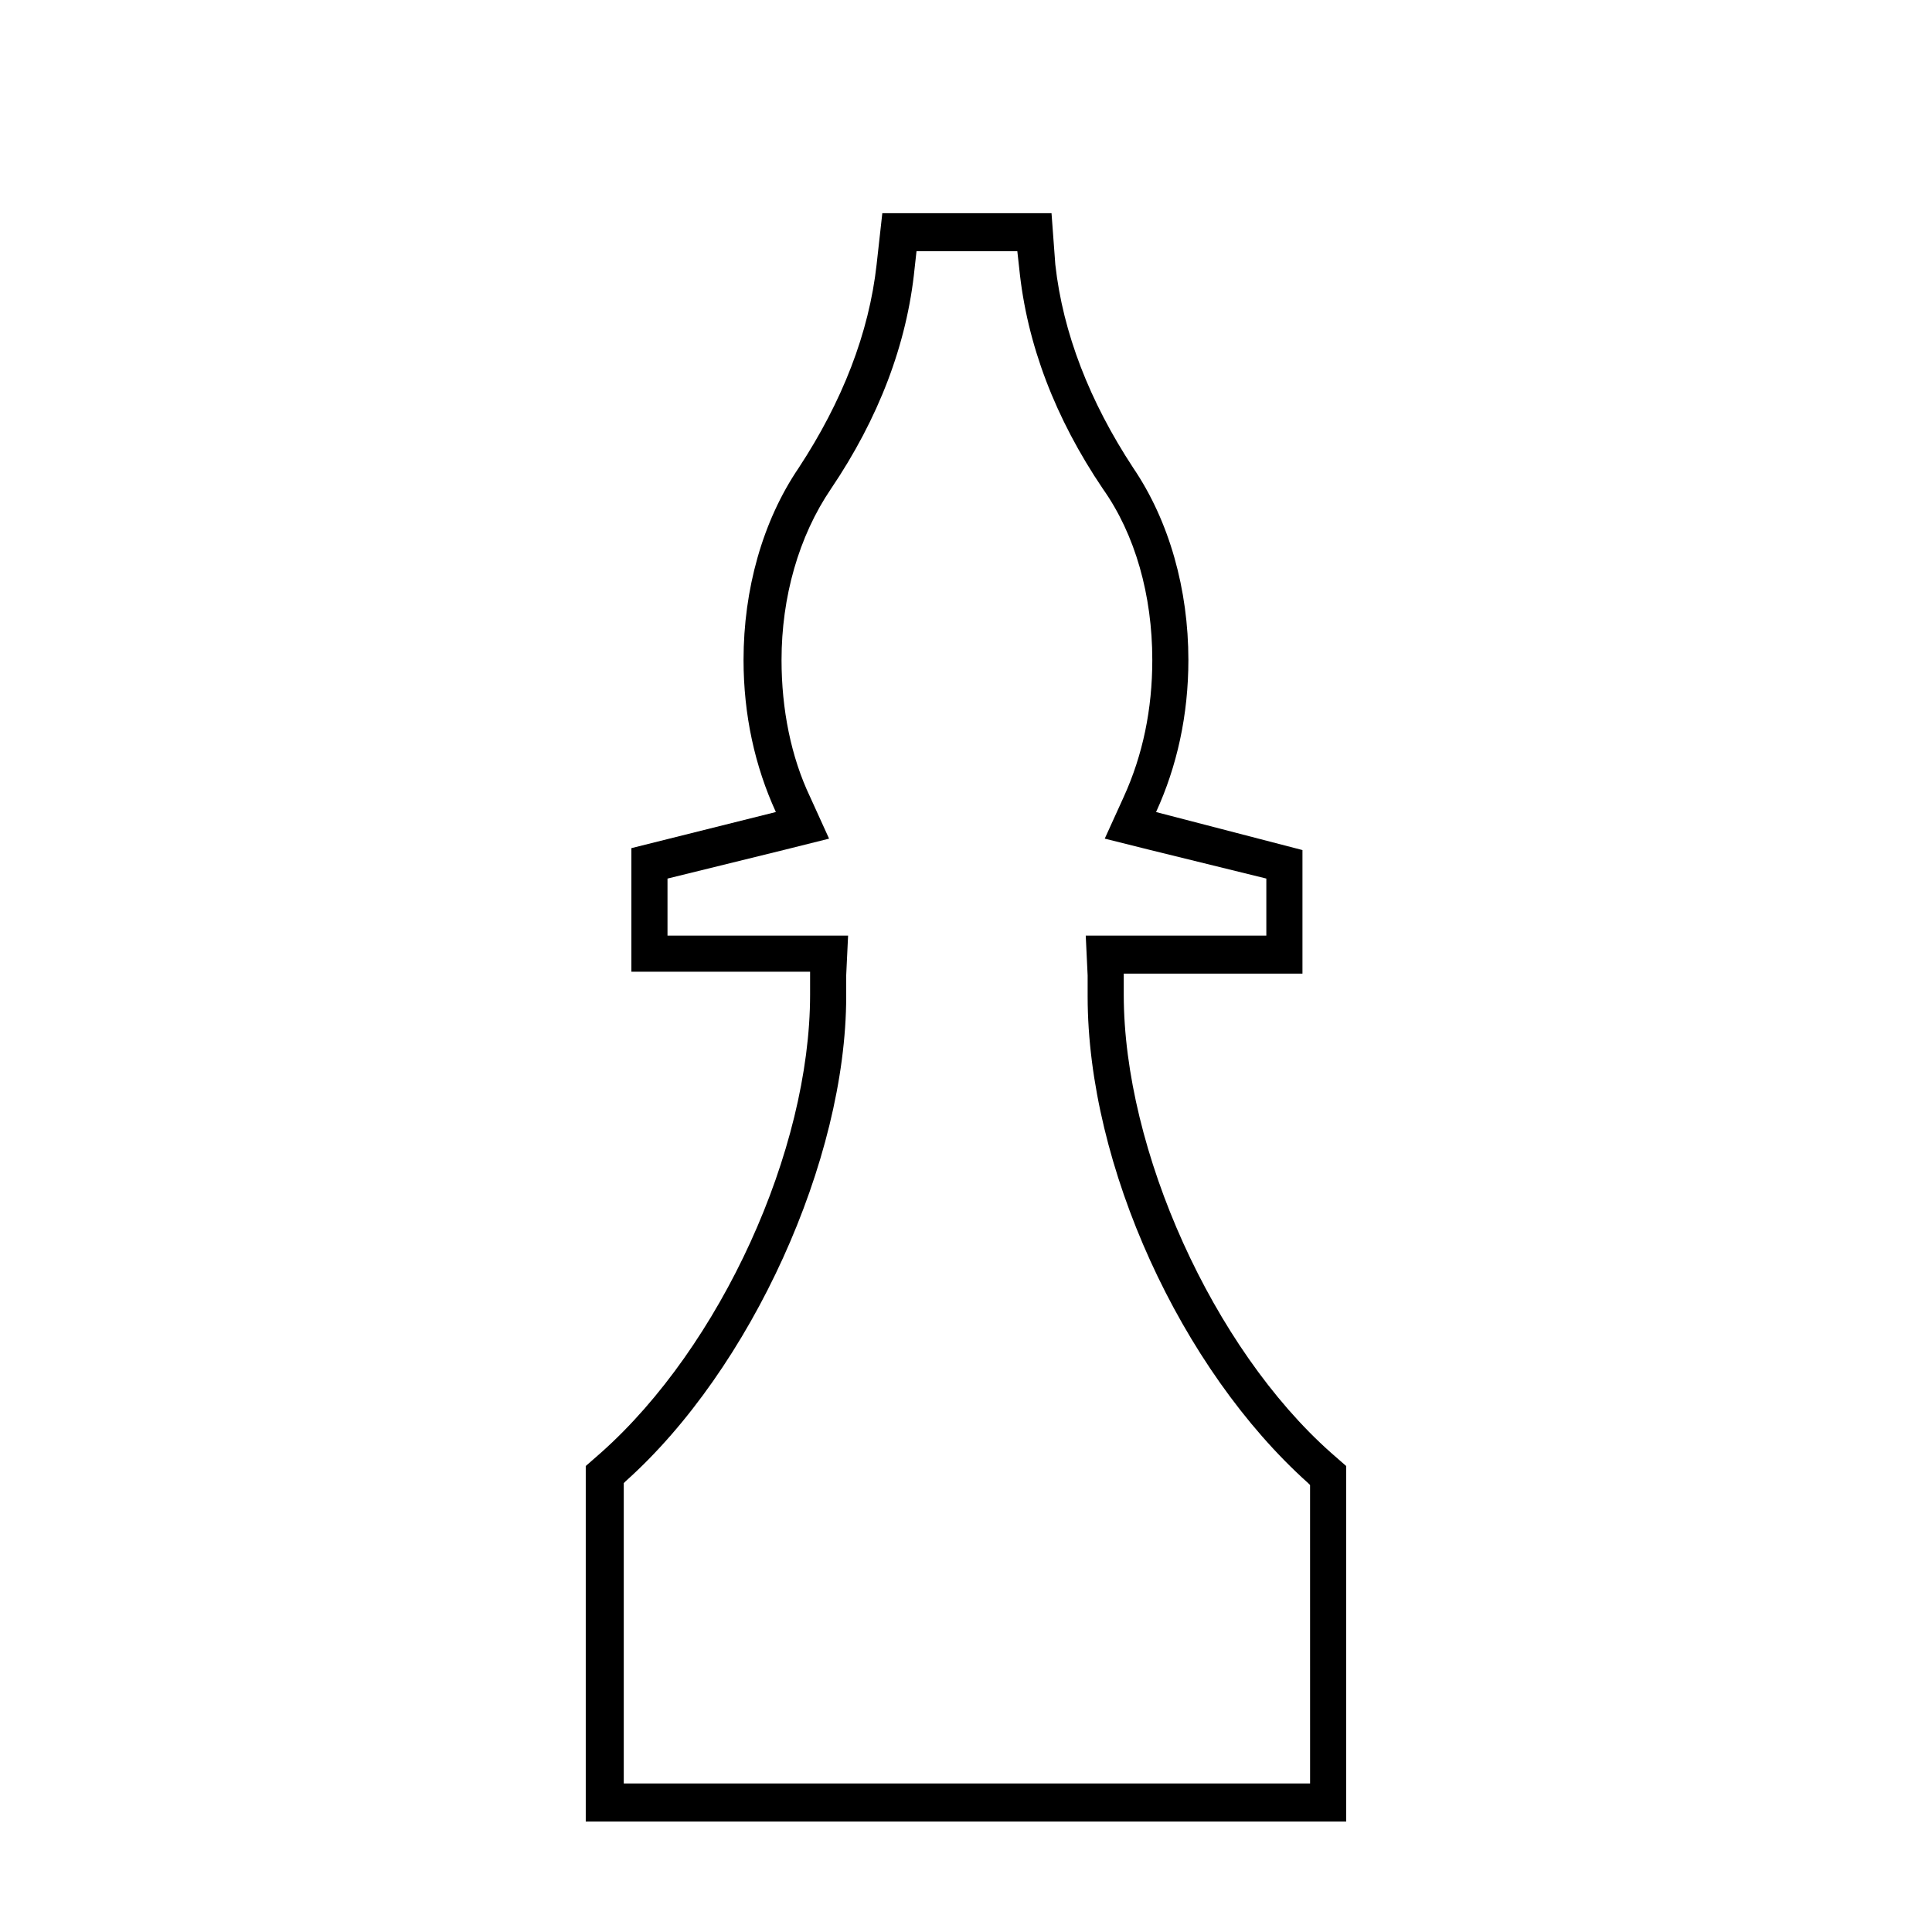 <?xml version="1.0" encoding="UTF-8"?>
<!-- Uploaded to: ICON Repo, www.iconrepo.com, Generator: ICON Repo Mixer Tools -->
<svg fill="#000000" width="800px" height="800px" version="1.1" viewBox="144 144 512 512" xmlns="http://www.w3.org/2000/svg">
 <path d="m413.6 210.57 0.504 4.535c2.016 20.152 9.574 39.801 22.168 58.441 8.566 12.09 13.098 28.215 13.098 45.344 0 13.098-2.519 25.191-7.559 36.273l-5.039 11.082 12.09 3.023 30.73 7.559v15.113h-47.859l0.504 10.578v5.543c0 44.84 24.688 98.746 58.441 128.98l0.504 0.504v1.008l0.004 78.09h-181.88v-79.602l0.504-0.504c33.25-29.727 58.441-85.145 58.441-128.47v-5.543l0.504-10.578h-47.859v-15.113l30.73-7.559 12.09-3.023-5.039-11.082c-5.039-10.578-7.559-23.176-7.559-36.273 0-16.625 4.535-32.746 13.098-45.344 12.594-18.641 20.152-38.289 22.168-58.441l0.504-4.535h26.707m9.07-10.078h-44.84l-1.512 13.602c-2.016 18.137-9.07 36.273-20.656 53.906-9.574 14.105-14.609 32.242-14.609 50.883 0 14.609 3.023 28.215 8.566 40.305l-38.289 9.574v32.746h47.359v6.047c0 41.312-23.68 93.203-55.418 121.42l-4.035 3.531v94.211h201.52v-94.211l-4.031-3.527c-31.234-27.711-54.914-80.105-54.914-121.42v-5.543h47.359v-32.746l-38.797-10.074c5.543-12.09 8.566-25.695 8.566-40.305 0-18.641-5.039-36.777-14.609-50.883-11.586-17.633-18.641-35.77-20.656-53.906z"/>
</svg>